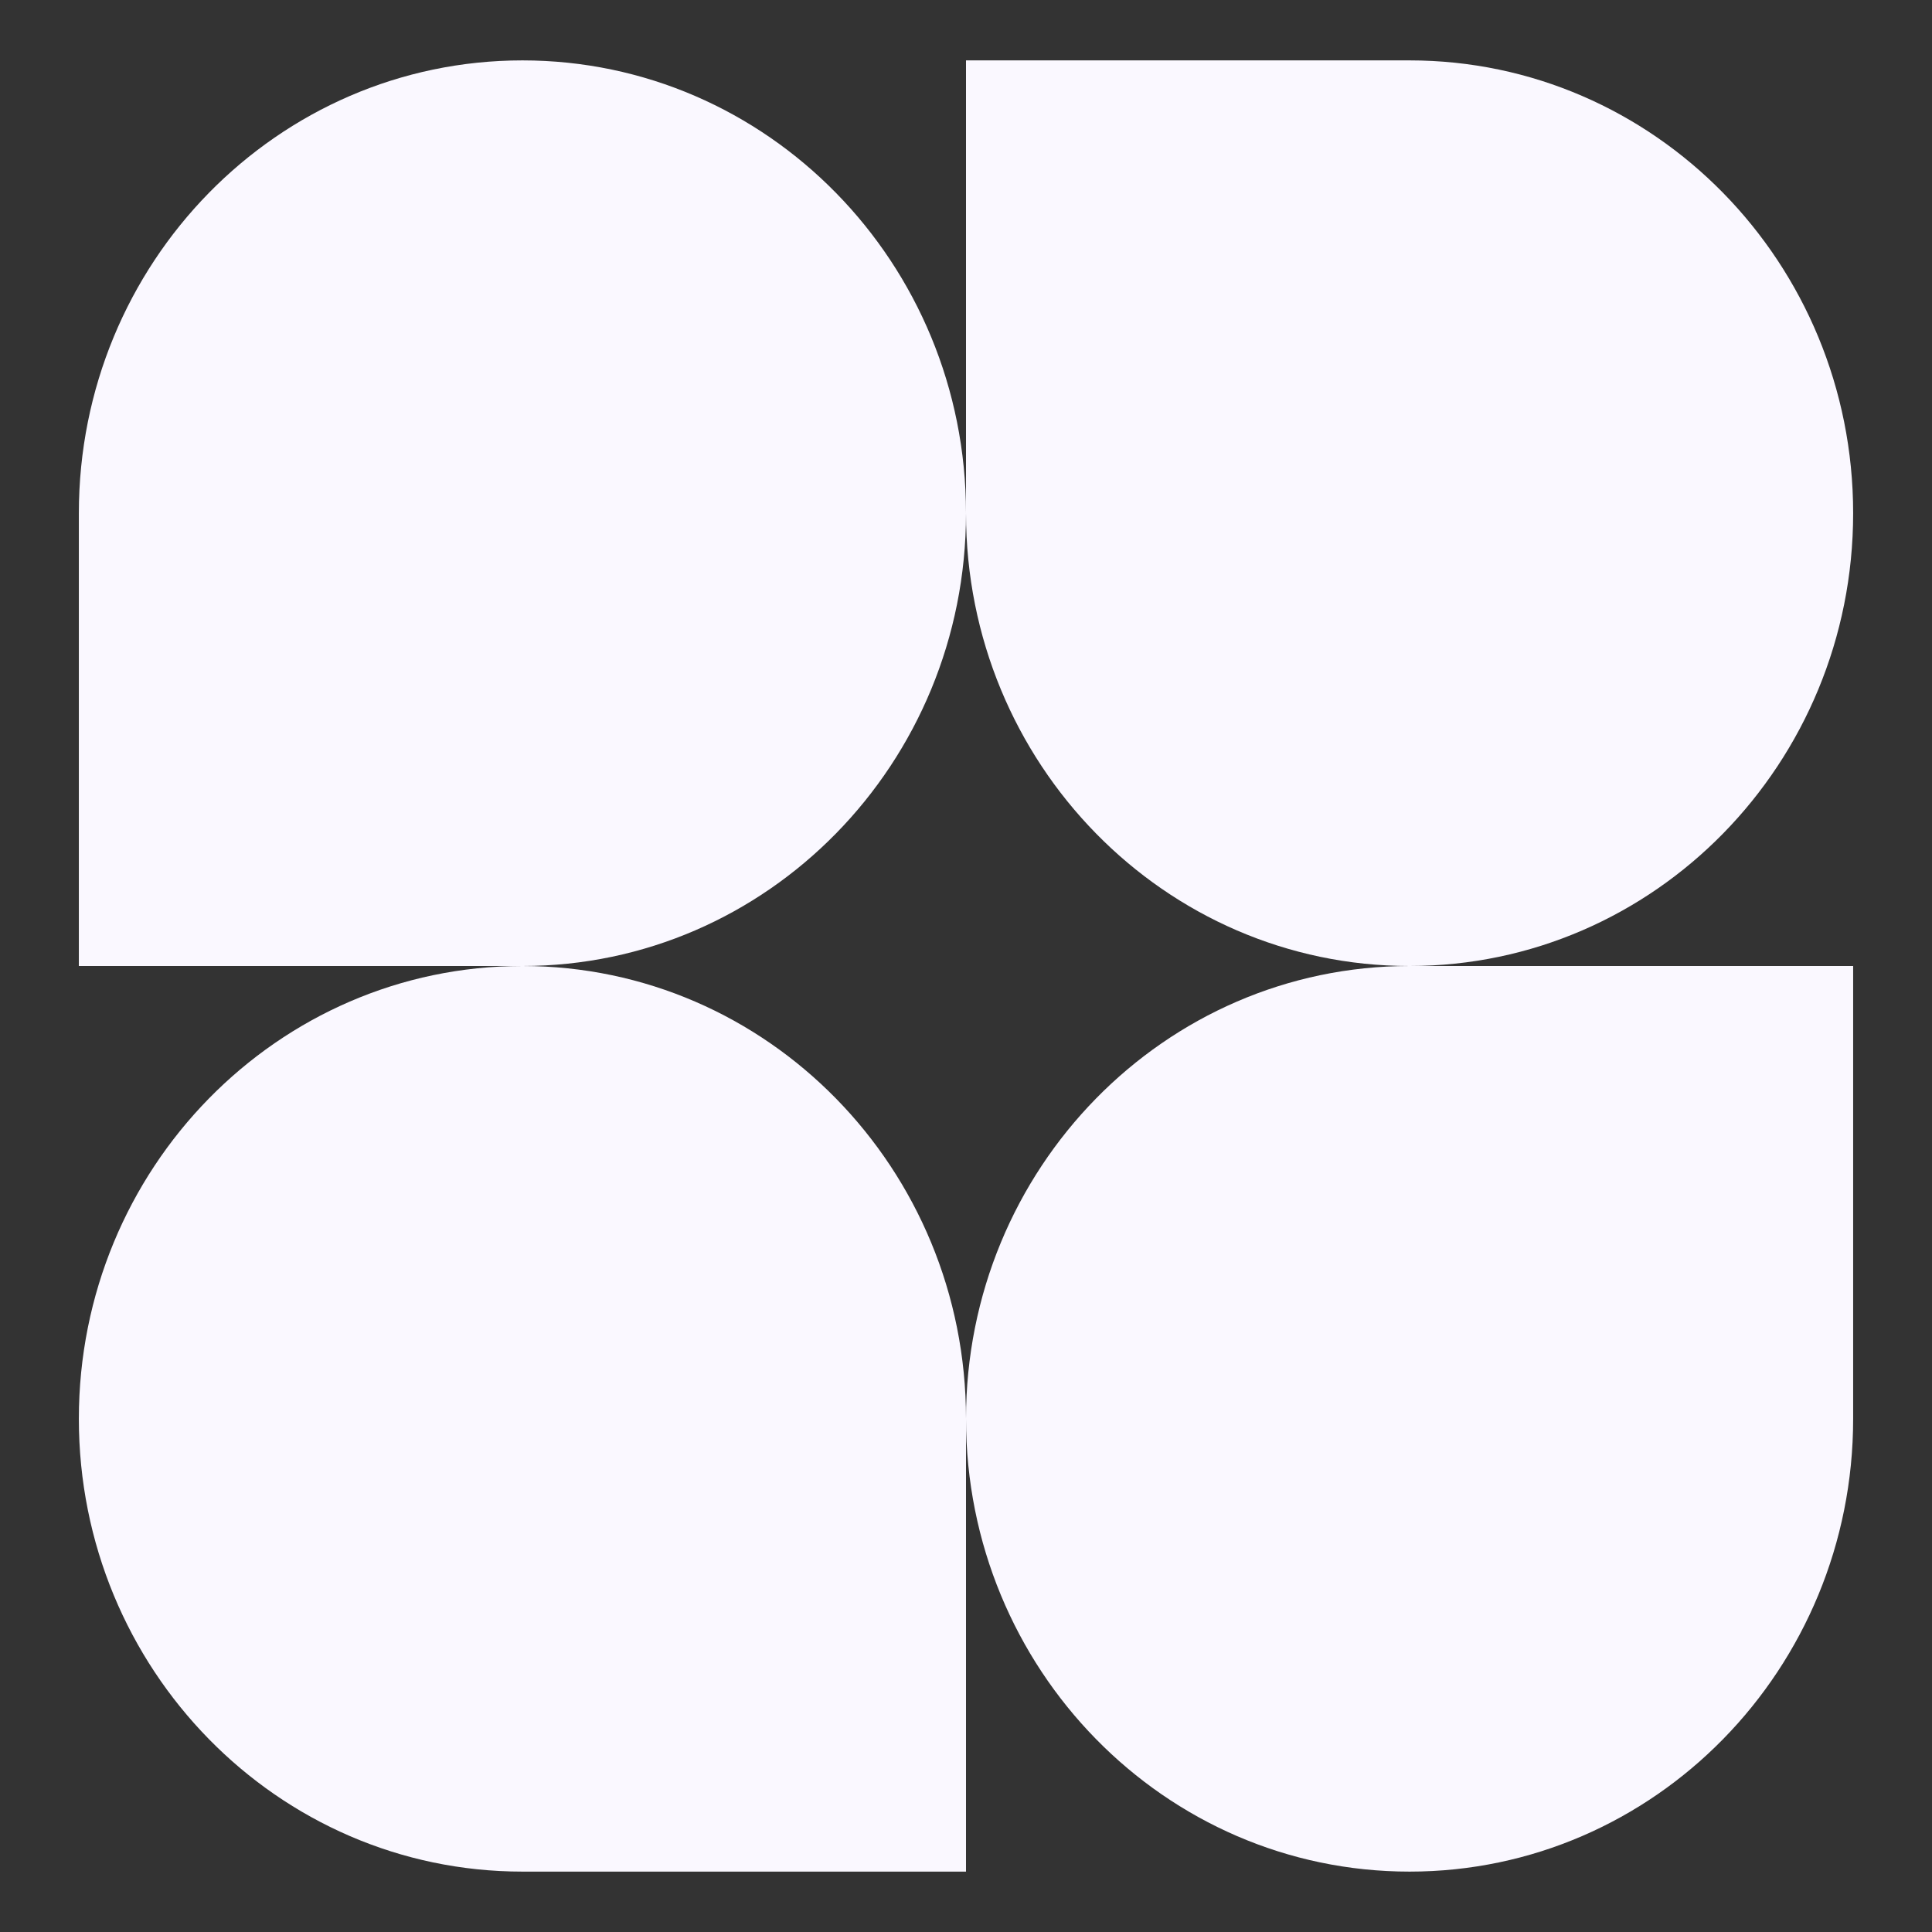 <svg width="70" height="70" viewBox="0 0 70 70" fill="none" xmlns="http://www.w3.org/2000/svg">
<rect x="0" y="0" width="70" height="70" fill="#333333" stroke="none"/>
<path d="M35 18.594C35 27.655 27.805 35 18.929 35H2.857V18.594C2.857 9.533 10.053 2.188 18.929 2.188C27.805 2.188 35 9.533 35 18.594Z" fill="#FAF8FF"/>
<path d="M35 51.406C35 42.345 42.195 35 51.071 35H67.143V51.406C67.143 60.467 59.947 67.812 51.071 67.812C42.195 67.812 35 60.467 35 51.406Z" fill="#FAF8FF"/>
<path d="M2.857 51.406C2.857 60.467 10.053 67.812 18.929 67.812H35V51.406C35 42.345 27.805 35 18.929 35C10.053 35 2.857 42.345 2.857 51.406Z" fill="#FAF8FF"/>
<path d="M67.143 18.594C67.143 9.533 59.947 2.188 51.071 2.188H35V18.594C35 27.655 42.195 35 51.071 35C59.947 35 67.143 27.655 67.143 18.594Z" fill="#FAF8FF"/>
</svg>
